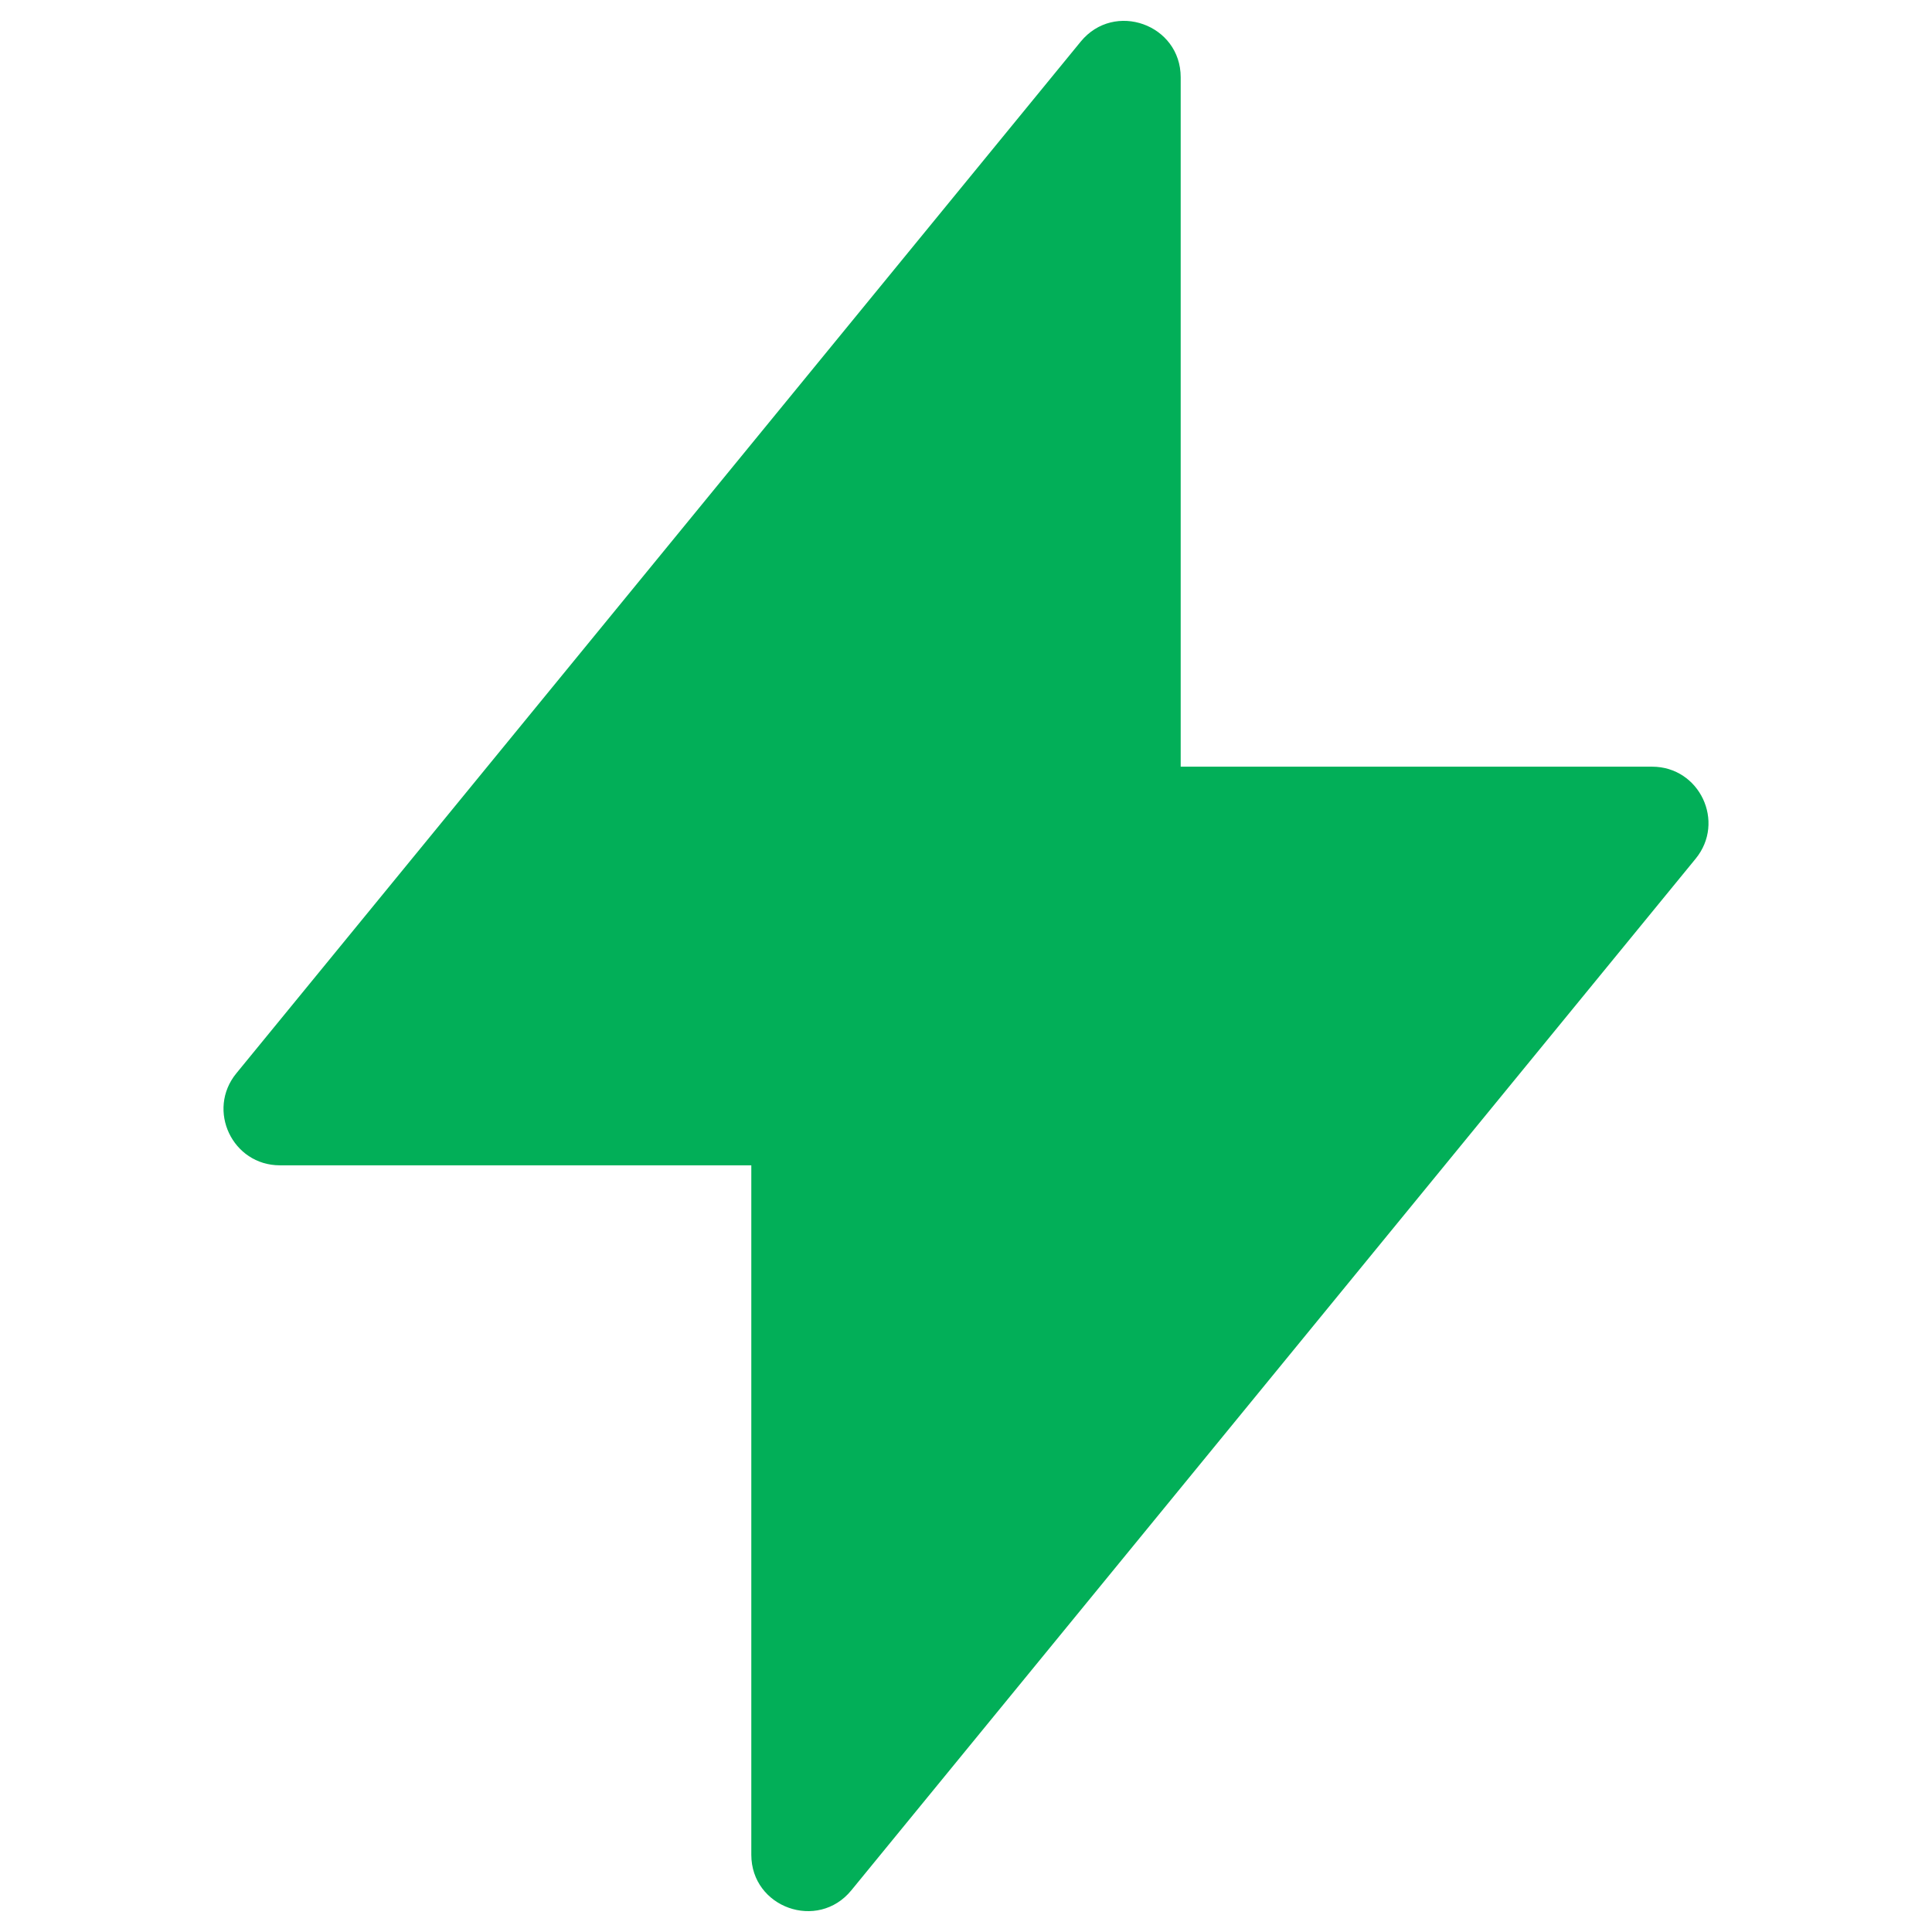 <svg width="24" height="24" viewBox="0 0 24 24" fill="none" xmlns="http://www.w3.org/2000/svg">
<path d="M2.936 13.333L13.425 0.517C13.842 0.008 14.667 0.303 14.667 0.96V9.524H20.523C21.113 9.524 21.438 10.21 21.064 10.667L10.575 23.483C10.158 23.992 9.333 23.697 9.333 23.04V14.476H3.477C2.887 14.476 2.562 13.79 2.936 13.333Z" fill="#02AF58"/>
</svg>
